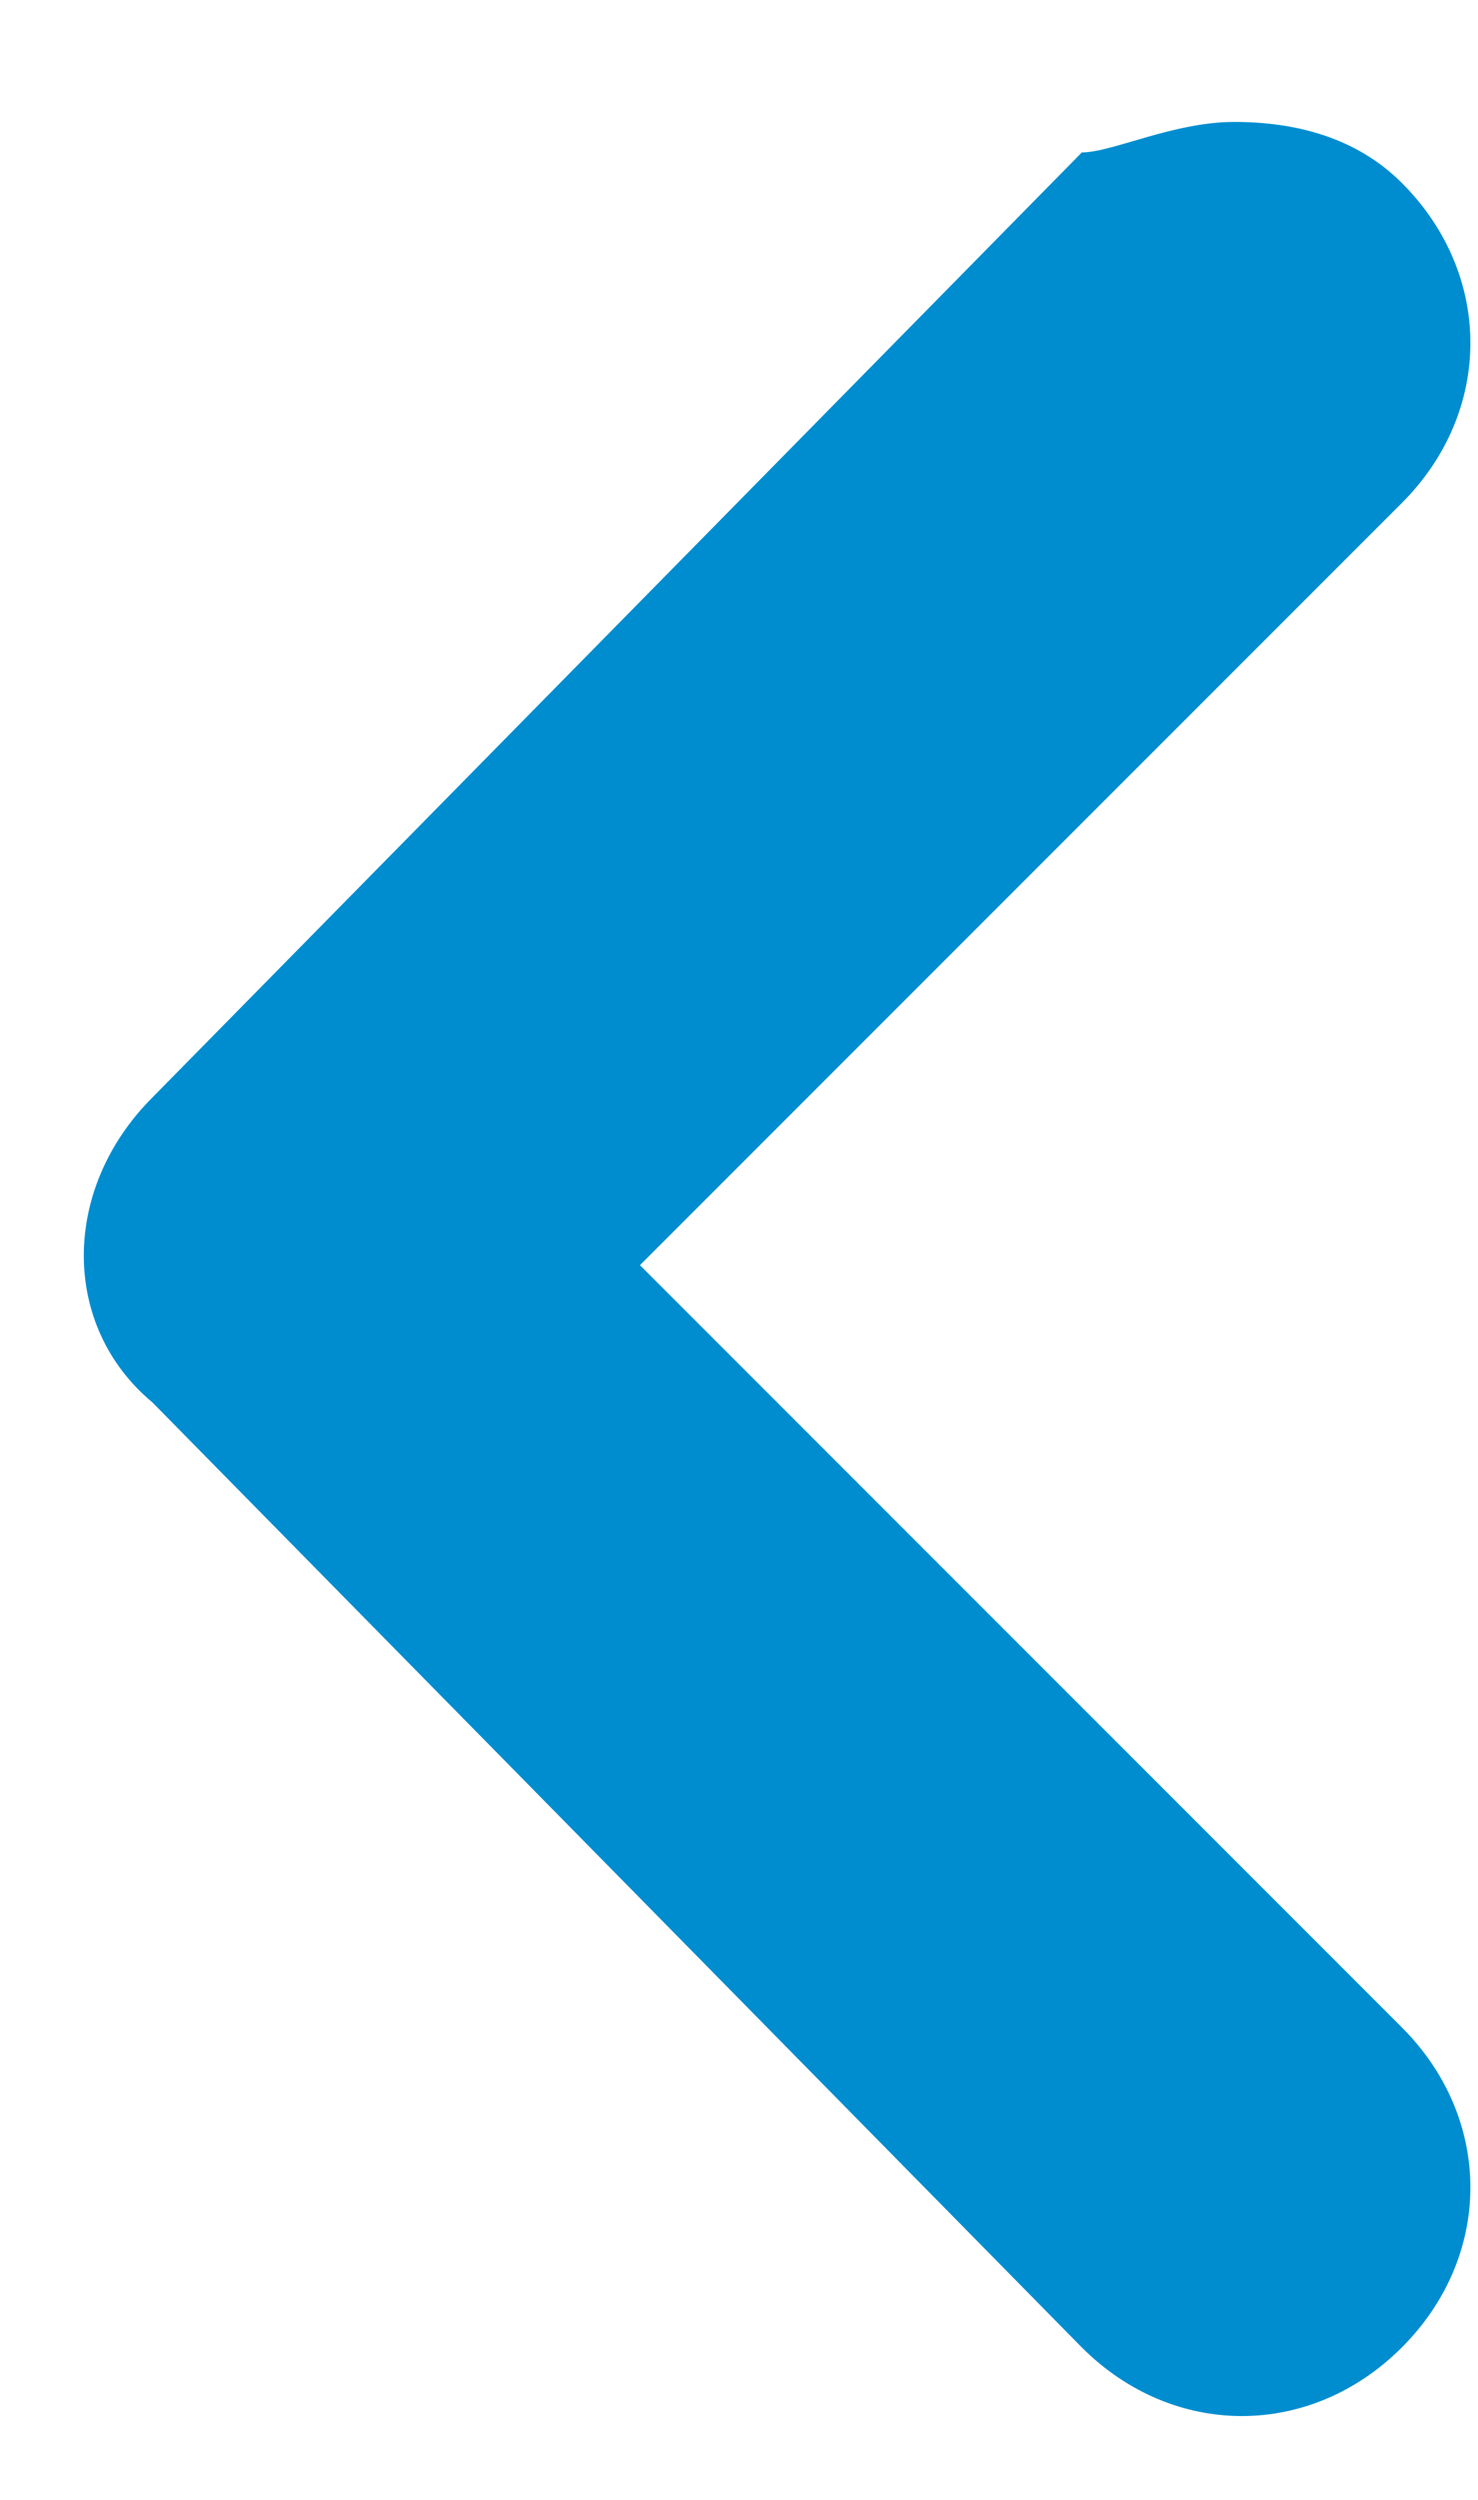 <?xml version="1.0" encoding="utf-8"?>
<!-- Generator: Adobe Illustrator 26.3.1, SVG Export Plug-In . SVG Version: 6.00 Build 0)  -->
<svg version="1.1" id="レイヤー_1" xmlns="http://www.w3.org/2000/svg" xmlns:xlink="http://www.w3.org/1999/xlink" x="0px"
	 y="0px" viewBox="0 0 9.7 16.4" style="enable-background:new 0 0 9.7 16.4;" xml:space="preserve">
<style type="text/css">
	.st0{fill:#008DD0;}
</style>
<path class="st0" d="M8.1,0.8c0.4,0,0.8,0.1,1.1,0.4c0.6,0.6,0.6,1.5,0,2.1l-5,5l5,5c0.6,0.6,0.6,1.5,0,2.1c-0.6,0.6-1.5,0.6-2.1,0
	L1,9.2C0.4,8.7,0.4,7.8,1,7.2L7.1,1C7.3,1,7.7,0.8,8.1,0.8z"/>
</svg>
